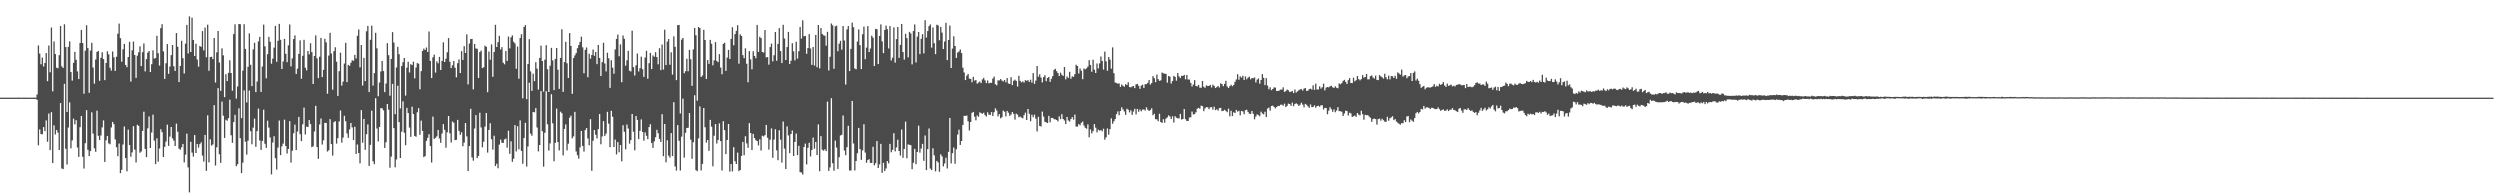 <?xml version="1.0" encoding="UTF-8"?>
<svg xmlns="http://www.w3.org/2000/svg" width="1920" height="150">
  <path d="M0 74.986h1v1.000H0zM1 74.986h1v1.000H1zM2 74.988h1v1.000H2zM3 74.987h1v1.000H3zM4 74.984h1v1.000H4zM5 74.986h1v1.000H5zM6 74.985h1v1.000H6zM7 74.987h1v1.000H7zM8 74.988h1v1.000H8zM9 74.986h1v1.000H9zM10 74.985h1v1.000H10zM11 74.986h1v1.000H11zM12 74.985h1v1.000H12zM13 74.983h1v1.000H13zM14 74.982h1v1.000H14zM15 74.984h1v1.000H15zM16 74.984h1v1.000H16zM17 74.987h1v1.000H17zM18 74.981h1v1.000H18zM19 74.989h1v1.000H19zM20 74.981h1v1.000H20zM21 74.986h1v1.000H21zM22 74.986h1v1.000H22zM23 74.985h1v1.000H23zM24 74.987h1v1.000H24zM25 74.985h1v1.000H25zM26 74.983h1v1.000H26zM27 74.984h1v1.000H27zM28 72.526h1v4.120H28zM29 34.910h1v76.684H29zM30 41.152h1v58.223H30zM31 49.363h1v53.619H31zM32 44.216h1v58.920H32zM33 51.068h1v46.544H33zM34 48.388h1v52.381H34zM35 40.772h1v51.702H35zM36 62.369h1v46.466H36zM37 34.954h1v52.242H37zM38 55.520h1v59.756H38zM39 21.133h1v65.041H39zM40 70.163h1v55.049H40zM41 31.866h1v64.372H41zM42 41.548h1v61.707H42zM43 51.975h1v47.848H43zM44 52.420h1v49.434H44zM45 42.383h1v72.822H45zM46 19.955h1v59.218H46zM47 50.953h1v78.435H47zM48 52.164h1v77.755H48zM49 18.629h1v45.761H49zM50 36.167h1v78.048H50zM51 86.045h1v40.340H51zM52 36.018h1v61.929H52zM53 31.783h1v46.864H53zM54 55.322h1v58.609H54zM55 61.904h1v45.915H55zM56 48.298h1v42.846H56zM57 39.810h1v55.682H57zM58 45.948h1v46.366H58zM59 54.816h1v58.513H59zM60 60.698h1v59.770H60zM61 33.036h1v64.661H61zM62 22.971h1v66.179H62zM63 33.095h1v87.285H63zM64 71.974h1v57.469H64zM65 38.929h1v71.054H65zM66 19.425h1v65.172H66zM67 36.898h1v78.138H67zM68 71.257h1v48.630H68zM69 38.795h1v77.288H69zM70 32.846h1v53.436H70zM71 51.884h1v50.712H71zM72 64.252h1v49.607H72zM73 45.713h1v70.854H73zM74 39.860h1v45.149H74zM75 39.122h1v65.153H75zM76 62.075h1v45.491H76zM77 44.396h1v59.636H77zM78 40.162h1v57.686H78zM79 45.359h1v47.100H79zM80 61.546h1v62.826H80zM81 48.401h1v59.313H81zM82 39.446h1v64.953H82zM83 41.772h1v68.329H83zM84 52.074h1v58.739H84zM85 54.237h1v43.642H85zM86 39.500h1v54.145H86zM87 44.034h1v51.333H87zM88 54.477h1v52.587H88zM89 43.577h1v69.543H89zM90 25.884h1v94.100H90zM91 18.104h1v92.153H91zM92 29.327h1v103.641H92zM93 47.420h1v82.966H93zM94 37.835h1v73.146H94zM95 33.669h1v63.528H95zM96 49.857h1v71.515H96zM97 51.605h1v79.987H97zM98 43.778h1v55.755H98zM99 32.105h1v79.246H99zM100 62.685h1v57.662H100zM101 38.654h1v78.365H101zM102 31.916h1v64.956H102zM103 42.236h1v72.649H103zM104 59.786h1v64.990H104zM105 42.753h1v53.099H105zM106 40.206h1v56.454H106zM107 35.588h1v81.698H107zM108 50.791h1v65.512H108zM109 40.092h1v60.473H109zM110 33.385h1v52.439H110zM111 54.813h1v59.591H111zM112 45.377h1v75.324H112zM113 40.376h1v58.173H113zM114 39.153h1v50.242H114zM115 55.296h1v58.444H115zM116 49.285h1v52.522H116zM117 38.655h1v49.414H117zM118 44.990h1v62.971H118zM119 44.614h1v81.452H119zM120 27.458h1v78.782H120zM121 40.882h1v83.276H121zM122 50.403h1v63.638H122zM123 21.587h1v77.684H123zM124 18.607h1v82.885H124zM125 39.435h1v81.203H125zM126 60.604h1v52.188H126zM127 48.603h1v60.138H127zM128 33.844h1v61.876H128zM129 56.685h1v55.347H129zM130 51.124h1v53.779H130zM131 42.340h1v55.187H131zM132 34.554h1v71.683H132zM133 50.901h1v57.061H133zM134 54.512h1v57.629H134zM135 25.399h1v69.505H135zM136 35.876h1v65.314H136zM137 63.013h1v51.166H137zM138 50.685h1v64.307H138zM139 31.329h1v81.790H139zM140 44.672h1v65.857H140zM141 56.440h1v68.292H141zM142 33.484h1v85.304H142zM143 19.107h1v83.557H143zM144 41.075h1v87.512H144zM145 12.581h1v135.176H145zM146 39.925h1v68.962H146zM147 13.575h1v103.631H147zM148 30.679h1v89.576H148zM149 42.981h1v60.741H149zM150 33.596h1v83.907H150zM151 45.722h1v64.828H151zM152 51.186h1v62.157H152zM153 35.308h1v75.420H153zM154 36.017h1v73.302H154zM155 23.860h1v95.618H155zM156 38.683h1v85.451H156zM157 21.216h1v82.396H157zM158 43.971h1v87.258H158zM159 18.933h1v69.659H159zM160 54.360h1v70.355H160zM161 43.753h1v63.270H161zM162 43.579h1v68.219H162zM163 45.437h1v65.522H163zM164 29.206h1v51.544H164zM165 63.364h1v63.745H165zM166 40.194h1v72.973H166zM167 23.825h1v43.861H167zM168 48.007h1v70.495H168zM169 69.772h1v55.290H169zM170 37.128h1v40.918H170zM171 42.510h1v46.349H171zM172 74.620h1v31.325H172zM173 57.004h1v34.930H173zM174 62.275h1v30.452H174zM175 55.946h1v34.852H175zM176 46.262h1v30.263H176zM177 56.069h1v47.826H177zM178 69.678h1v39.987H178zM179 26.212h1v67.573H179zM180 18.671h1v69.507H180zM181 75.734h1v51.919H181zM182 66.413h1v59.728H182zM183 18.435h1v64.745H183zM184 18.588h1v87.555H184zM185 90.741h1v42.233H185zM186 54.210h1v70.719H186zM187 18.609h1v50.797H187zM188 37.570h1v71.252H188zM189 78.698h1v40.031H189zM190 51.379h1v56.640H190zM191 25.674h1v43.883H191zM192 49.744h1v51.015H192zM193 66.126h1v44.709H193zM194 37.945h1v60.031H194zM195 32.881h1v58.224H195zM196 70.723h1v42.036H196zM197 62.617h1v38.118H197zM198 31.811h1v51.583H198zM199 28.294h1v79.562H199zM200 70.582h1v44.560H200zM201 51.071h1v57.164H201zM202 18.877h1v65.355H202zM203 35.586h1v74.823H203zM204 60.153h1v53.409H204zM205 41.639h1v51.014H205zM206 28.319h1v69.687H206zM207 32.079h1v73.565H207zM208 48.884h1v85.057H208zM209 45.058h1v64.395H209zM210 36.614h1v67.984H210zM211 19.846h1v101.652H211zM212 47.438h1v82.833H212zM213 31.311h1v81.997H213zM214 18.343h1v74.212H214zM215 30.549h1v88.610H215zM216 52.997h1v59.367H216zM217 47.224h1v63.078H217zM218 29.870h1v62.022H218zM219 41.305h1v70.816H219zM220 47.756h1v70.169H220zM221 34.794h1v79.608H221zM222 18.801h1v74.227H222zM223 50.993h1v73.899H223zM224 44.842h1v70.933H224zM225 29.997h1v72.333H225zM226 27.177h1v68.526H226zM227 56.781h1v58.495H227zM228 52.747h1v48.292H228zM229 41.368h1v48.455H229zM230 30.972h1v72.074H230zM231 60.461h1v47.910H231zM232 42.871h1v52.600H232zM233 30.577h1v52.036H233zM234 52.045h1v51.282H234zM235 54.044h1v43.170H235zM236 39.157h1v58.431H236zM237 41.717h1v50.503H237zM238 33.223h1v62.062H238zM239 40.037h1v72.976H239zM240 64.521h1v47.896H240zM241 43.032h1v57.945H241zM242 27.172h1v54.090H242zM243 44.833h1v68.104H243zM244 59.989h1v61.974H244zM245 43.555h1v52.028H245zM246 29.111h1v61.942H246zM247 59.212h1v51.794H247zM248 53.618h1v54.095H248zM249 29.788h1v64.564H249zM250 32.529h1v61.891H250zM251 71.980h1v44.411H251zM252 42.698h1v72.717H252zM253 25.203h1v66.313H253zM254 41.108h1v69.527H254zM255 68.889h1v50.608H255zM256 39.321h1v54.483H256zM257 36.294h1v56.784H257zM258 47.350h1v62.913H258zM259 73.666h1v32.443H259zM260 54.658h1v38.653H260zM261 40.424h1v44.483H261zM262 65.721h1v43.775H262zM263 62.690h1v43.010H263zM264 48.799h1v40.116H264zM265 32.882h1v60.264H265zM266 63.088h1v39.370H266zM267 49.806h1v56.026H267zM268 50.572h1v48.831H268zM269 48.189h1v46.264H269zM270 46.309h1v51.515H270zM271 46.675h1v60.875H271zM272 42.155h1v55.215H272zM273 44.974h1v73.238H273zM274 27.510h1v83.439H274zM275 22.624h1v94.934H275zM276 51.714h1v73.706H276zM277 34.562h1v49.974H277zM278 65.705h1v43.905H278zM279 44.395h1v46.930H279zM280 62.258h1v52.804H280zM281 24.064h1v78.992H281zM282 19.934h1v75.603H282zM283 70.725h1v56.699H283zM284 30.565h1v80.699H284zM285 19.718h1v65.256H285zM286 65.740h1v58.161H286zM287 56.146h1v69.960H287zM288 25.167h1v50.274H288zM289 37.138h1v61.601H289zM290 73.940h1v34.728H290zM291 63.364h1v34.133H291zM292 54.860h1v28.192H292zM293 46.838h1v36.364H293zM294 54.597h1v30.130H294zM295 70.741h1v42.855H295zM296 64.153h1v45.084H296zM297 33.138h1v46.750H297zM298 42.387h1v41.861H298zM299 73.529h1v55.286H299zM300 45.263h1v75.013H300zM301 24.659h1v39.763H301zM302 32.731h1v65.656H302zM303 87.696h1v40.809H303zM304 51.841h1v70.606H304zM305 35.993h1v29.849H305zM306 41.620h1v52.157H306zM307 83.300h1v38.019H307zM308 50.778h1v50.402H308zM309 47.768h1v30.068H309zM310 44.532h1v57.429H310zM311 73.411h1v38.131H311zM312 51.946h1v30.888H312zM313 47.466h1v39.389H313zM314 55.677h1v42.324H314zM315 49.308h1v55.830H315zM316 49.970h1v32.023H316zM317 47.361h1v40.216H317zM318 60.182h1v44.233H318zM319 51.857h1v53.168H319zM320 48.476h1v37.809H320zM321 48.882h1v34.200H321zM322 68.589h1v34.934H322zM323 54.631h1v37.987H323zM324 39.120h1v61.460H324zM325 37.348h1v83.316H325zM326 38.415h1v81.508H326zM327 36.494h1v71.679H327zM328 39.887h1v65.954H328zM329 24.169h1v78.904H329zM330 46.811h1v65.348H330zM331 59.935h1v64.867H331zM332 44.024h1v45.502H332zM333 41.950h1v64.710H333zM334 55.737h1v50.155H334zM335 47.085h1v57.622H335zM336 48.661h1v51.128H336zM337 43.689h1v62.635H337zM338 53.770h1v55.971H338zM339 46.773h1v55.798H339zM340 32.493h1v62.866H340zM341 47.624h1v52.072H341zM342 45.128h1v68.350H342zM343 40.124h1v61.471H343zM344 29.211h1v59.886H344zM345 47.404h1v55.016H345zM346 52.294h1v57.095H346zM347 50.118h1v43.142H347zM348 46.814h1v47.449H348zM349 52.041h1v55.597H349zM350 59.398h1v47.969H350zM351 48.541h1v43.505H351zM352 45.597h1v54.912H352zM353 56.040h1v47.539H353zM354 39.292h1v62.363H354zM355 46.033h1v66.314H355zM356 35.447h1v74.060H356zM357 40.677h1v53.840H357zM358 26.383h1v78.373H358zM359 64.802h1v66.541H359zM360 33.510h1v78.676H360zM361 30.018h1v53.551H361zM362 29.854h1v91.012H362zM363 68.649h1v54.755H363zM364 33.792h1v64.938H364zM365 37.220h1v51.160H365zM366 37.471h1v83.969H366zM367 59.880h1v59.900H367zM368 39.979h1v46.625H368zM369 38.789h1v59.109H369zM370 52.290h1v60.852H370zM371 51.674h1v57.164H371zM372 35.123h1v62.087H372zM373 35.961h1v50.842H373zM374 70.832h1v46.365H374zM375 39.586h1v60.200H375zM376 45.850h1v48.836H376zM377 34.116h1v72.806H377zM378 58.962h1v56.005H378zM379 39.860h1v64.367H379zM380 19.064h1v108.454H380zM381 36.162h1v89.604H381zM382 32.388h1v96.850H382zM383 27.496h1v83.631H383zM384 37.975h1v69.252H384zM385 36.197h1v73.419H385zM386 48.201h1v61.582H386zM387 49.421h1v57.648H387zM388 39.180h1v67.274H388zM389 46.822h1v66.585H389zM390 28.044h1v72.346H390zM391 37.107h1v80.999H391zM392 28.680h1v79.853H392zM393 27.200h1v97.051H393zM394 32.082h1v89.814H394zM395 33.406h1v62.659H395zM396 52.810h1v63.508H396zM397 35.729h1v61.214H397zM398 60.465h1v54.234H398zM399 29.142h1v63.335H399zM400 26.269h1v89.643H400zM401 75.509h1v50.304H401zM402 20.680h1v85.259H402zM403 19.228h1v75.093H403zM404 76.175h1v51.708H404zM405 49.157h1v63.342H405zM406 30.113h1v33.451H406zM407 54.815h1v47.795H407zM408 69.774h1v34.463H408zM409 56.571h1v29.380H409zM410 62.306h1v23.957H410zM411 47.749h1v35.308H411zM412 52.742h1v45.146H412zM413 68.792h1v47.460H413zM414 44.502h1v66.872H414zM415 35.093h1v34.888H415zM416 46.845h1v53.917H416zM417 70.404h1v57.575H417zM418 45.807h1v56.202H418zM419 34.738h1v35.353H419zM420 53.205h1v42.252H420zM421 70.663h1v45.019H421zM422 50.486h1v59.640H422zM423 36.773h1v35.587H423zM424 46.399h1v48.316H424zM425 69.220h1v54.634H425zM426 45.195h1v64.456H426zM427 36.853h1v46.530H427zM428 53.550h1v55.541H428zM429 68.239h1v47.266H429zM430 44.494h1v41.281H430zM431 22.476h1v64.442H431zM432 70.565h1v48.785H432zM433 47.690h1v51.325H433zM434 32.086h1v63.471H434zM435 48.567h1v66.961H435zM436 59.900h1v50.418H436zM437 25.407h1v65.032H437zM438 35.257h1v53.571H438zM439 72.081h1v34.155H439zM440 44.658h1v60.098H440zM441 42.532h1v43.379H441zM442 40.793h1v75.548H442zM443 37.009h1v82.178H443zM444 34.596h1v87.269H444zM445 32.149h1v81.048H445zM446 28.142h1v72.441H446zM447 36.366h1v75.687H447zM448 56.271h1v60.147H448zM449 38.308h1v61.566H449zM450 36.445h1v61.917H450zM451 59.283h1v47.070H451zM452 41.287h1v70.288H452zM453 45.066h1v46.475H453zM454 42.167h1v89.033H454zM455 38.027h1v70.052H455zM456 42.864h1v56.988H456zM457 39.878h1v63.612H457zM458 49.279h1v57.038H458zM459 34.493h1v64.741H459zM460 44.490h1v43.104H460zM461 58.354h1v52.418H461zM462 47.731h1v57.060H462zM463 32.833h1v60.147H463zM464 48.753h1v55.753H464zM465 54.822h1v47.789H465zM466 40.499h1v45.388H466zM467 44.728h1v50.269H467zM468 67.499h1v45.561H468zM469 46.299h1v38.785H469zM470 51.935h1v37.725H470zM471 56.653h1v56.230H471zM472 37.925h1v69.269H472zM473 29.926h1v88.672H473zM474 26.556h1v82.571H474zM475 43.234h1v73.687H475zM476 34.117h1v77.263H476zM477 63.116h1v60.802H477zM478 27.244h1v68.927H478zM479 29.862h1v71.360H479zM480 50.497h1v64.199H480zM481 46.359h1v49.266H481zM482 39.059h1v59.654H482zM483 54.263h1v56.051H483zM484 54.886h1v52.713H484zM485 23.549h1v64.013H485zM486 51.574h1v49.580H486zM487 58.006h1v57.428H487zM488 50.190h1v38.905H488zM489 41.103h1v51.018H489zM490 54.902h1v51.966H490zM491 52.366h1v48.115H491zM492 43.533h1v48.180H492zM493 53.154h1v48.189H493zM494 59.054h1v48.963H494zM495 44.177h1v57.526H495zM496 39.026h1v65.283H496zM497 60.453h1v46.382H497zM498 48.558h1v49.011H498zM499 40.605h1v54.756H499zM500 53.033h1v56.774H500zM501 42.563h1v70.979H501zM502 43.579h1v64.997H502zM503 40.079h1v65.319H503zM504 43.875h1v55.805H504zM505 49.392h1v52.966H505zM506 37.014h1v69.611H506zM507 53.856h1v55.154H507zM508 34.202h1v53.526H508zM509 53.395h1v66.562H509zM510 22.784h1v72.472H510zM511 49.962h1v74.715H511zM512 31.956h1v75.753H512zM513 29.972h1v89.598H513zM514 49.733h1v71.283H514zM515 40.159h1v62.108H515zM516 57.297h1v62.569H516zM517 27.904h1v50.564H517zM518 35.922h1v91.924H518zM519 61.551h1v69.447H519zM520 19.277h1v76.798H520zM521 19.140h1v89.003H521zM522 87.149h1v43.818H522zM523 30.489h1v74.448H523zM524 29.132h1v46.641H524zM525 56.279h1v64.784H525zM526 54.696h1v47.279H526zM527 45.184h1v53.098H527zM528 54.728h1v43.350H528zM529 38.310h1v48.543H529zM530 45.492h1v61.767H530zM531 65.894h1v56.085H531zM532 37.943h1v71.284H532zM533 21.525h1v51.617H533zM534 27.060h1v103.600H534zM535 77.299h1v54.204H535zM536 20.714h1v85.568H536zM537 21.561h1v60.136H537zM538 59.154h1v71.748H538zM539 57.937h1v67.919H539zM540 22.876h1v60.080H540zM541 30.735h1v67.015H541zM542 60.676h1v48.820H542zM543 46.122h1v61.382H543zM544 49.074h1v66.746H544zM545 30.633h1v61.434H545zM546 33.589h1v63.711H546zM547 50.175h1v77.547H547zM548 46.328h1v57.931H548zM549 32.357h1v62.944H549zM550 46.738h1v63.520H550zM551 47.776h1v59.778H551zM552 41.583h1v53.168H552zM553 51.881h1v56.485H553zM554 57.022h1v73.963H554zM555 33.689h1v59.391H555zM556 32.797h1v67.129H556zM557 54.426h1v63.933H557zM558 44.227h1v63.297H558zM559 38.299h1v56.937H559zM560 45.272h1v86.492H560zM561 29.898h1v96.038H561zM562 20.934h1v110.678H562zM563 34.788h1v78.259H563zM564 26.235h1v97.543H564zM565 23.711h1v102.220H565zM566 19.336h1v97.839H566zM567 48.896h1v82.543H567zM568 26.383h1v104.178H568zM569 27.584h1v92.172H569zM570 42.326h1v66.671H570zM571 44.630h1v74.544H571zM572 37.101h1v67.485H572zM573 48.949h1v61.174H573zM574 63.159h1v50.372H574zM575 39.237h1v55.343H575zM576 45.600h1v56.560H576zM577 53.197h1v62.009H577zM578 39.382h1v63.417H578zM579 43.010h1v62.967H579zM580 44.742h1v62.908H580zM581 19.147h1v89.179H581zM582 39.863h1v71.849H582zM583 28.262h1v78.768H583zM584 29.309h1v86.312H584zM585 39.935h1v64.296H585zM586 40.419h1v64.394H586zM587 23.087h1v80.702H587zM588 44.093h1v51.860H588zM589 43.846h1v61.910H589zM590 49.644h1v65.272H590zM591 36.167h1v71.118H591zM592 33.507h1v65.088H592zM593 47.172h1v74.021H593zM594 42.442h1v64.766H594zM595 24.579h1v74.688H595zM596 46.668h1v68.792H596zM597 33.708h1v89.318H597zM598 21.604h1v78.430H598zM599 39.244h1v68.007H599zM600 48.452h1v76.424H600zM601 19.065h1v74.261H601zM602 29.606h1v84.534H602zM603 46.094h1v83.761H603zM604 36.139h1v60.942H604zM605 24.462h1v79.579H605zM606 49.161h1v68.494H606zM607 46.652h1v56.241H607zM608 33.169h1v67.055H608zM609 39.436h1v80.365H609zM610 46.403h1v62.590H610zM611 32.044h1v70.505H611zM612 44.994h1v74.179H612zM613 39.307h1v72.691H613zM614 20.730h1v111.468H614zM615 29.633h1v102.886H615zM616 15.607h1v118.444H616zM617 27.859h1v85.050H617zM618 27.590h1v82.677H618zM619 41.306h1v84.953H619zM620 36.847h1v76.663H620zM621 26.228h1v83.454H621zM622 37.229h1v82.950H622zM623 49.801h1v65.462H623zM624 36.113h1v69.499H624zM625 50.325h1v63.845H625zM626 26.775h1v82.282H626zM627 51.644h1v67.433H627zM628 19.215h1v76.344H628zM629 52.485h1v79.050H629zM630 21.529h1v82.999H630zM631 26.064h1v88.921H631zM632 27.136h1v88.639H632zM633 27.468h1v87.160H633zM634 35.062h1v80.955H634zM635 24.424h1v53.617H635zM636 54.134h1v77.139H636zM637 43.568h1v84.993H637zM638 18.090h1v57.339H638zM639 19.472h1v105.864H639zM640 52.794h1v78.264H640zM641 20.203h1v87.798H641zM642 19.657h1v93.688H642zM643 39.390h1v90.337H643zM644 33.561h1v87.147H644zM645 31.330h1v72.728H645zM646 38.164h1v65.357H646zM647 19.971h1v68.732H647zM648 31.067h1v84.538H648zM649 64.907h1v54.310H649zM650 22.611h1v90.431H650zM651 20.033h1v76.602H651zM652 54.582h1v76.351H652zM653 37.511h1v93.480H653zM654 17.354h1v60.143H654zM655 20.942h1v89.245H655zM656 52.605h1v78.332H656zM657 53.185h1v70.476H657zM658 31.920h1v85.725H658zM659 22.580h1v75.653H659zM660 34.639h1v79.858H660zM661 53.061h1v69.713H661zM662 26.308h1v89.211H662zM663 20.407h1v75.029H663zM664 45.466h1v71.720H664zM665 36.552h1v88.494H665zM666 20.012h1v102.926H666zM667 39.921h1v82.332H667zM668 37.261h1v87.806H668zM669 27.407h1v97.751H669zM670 28.861h1v83.870H670zM671 50.664h1v76.307H671zM672 22.169h1v103.207H672zM673 22.461h1v85.903H673zM674 49.227h1v79.789H674zM675 27.615h1v98.644H675zM676 18.727h1v91.771H676zM677 31.779h1v100.942H677zM678 40.808h1v84.237H678zM679 22.998h1v108.394H679zM680 19.638h1v109.762H680zM681 22.499h1v101.204H681zM682 37.218h1v88.281H682zM683 20.017h1v90.473H683zM684 46.435h1v70.507H684zM685 44.298h1v70.779H685zM686 21.048h1v81.271H686zM687 48.147h1v68.109H687zM688 30.059h1v83.214H688zM689 20.736h1v86.565H689zM690 44.430h1v71.533H690zM691 34.453h1v84.989H691zM692 18.380h1v81.120H692zM693 39.977h1v81.234H693zM694 45.788h1v68.604H694zM695 25.934h1v67.473H695zM696 29.269h1v92.264H696zM697 44.028h1v66.850H697zM698 24.498h1v86.731H698zM699 25.702h1v85.797H699zM700 49.474h1v80.478H700zM701 23.850h1v101.165H701zM702 18.739h1v95.574H702zM703 47.952h1v78.136H703zM704 28.131h1v88.580H704zM705 24.591h1v71.901H705zM706 41.595h1v75.647H706zM707 29.817h1v84.242H707zM708 26.242h1v84.231H708zM709 41.026h1v82.477H709zM710 15.513h1v88.529H710zM711 28.877h1v101.796H711zM712 23.866h1v90.670H712zM713 20.073h1v78.571H713zM714 18.738h1v110.770H714zM715 36.550h1v94.057H715zM716 21.130h1v92.764H716zM717 33.173h1v86.146H717zM718 41.551h1v90.009H718zM719 19.011h1v104.515H719zM720 19.510h1v105.235H720zM721 30.931h1v100.987H721zM722 20.681h1v97.828H722zM723 25.024h1v95.077H723zM724 37.641h1v90.151H724zM725 31.890h1v93.639H725zM726 17.502h1v103.618H726zM727 46.207h1v83.158H727zM728 30.713h1v85.902H728zM729 19.621h1v70.966H729zM730 52.218h1v73.261H730zM731 37.344h1v80.281H731zM732 27.874h1v85.440H732zM733 35.343h1v90.398H733zM734 44.485h1v70.131H734zM735 40.322h1v63.010H735zM736 39.558h1v60.002H736zM737 37.967h1v73.332H737zM738 40.763h1v67.509H738zM739 51.992h1v43.932H739zM740 55.652h1v33.337H740zM741 61.481h1v27.512H741zM742 58.120h1v30.619H742zM743 56.780h1v36.384H743zM744 60.364h1v39.844H744zM745 60.547h1v33.129H745zM746 63.171h1v23.514H746zM747 58.973h1v27.015H747zM748 61.881h1v27.745H748zM749 61.498h1v30.910H749zM750 64.258h1v24.437H750zM751 63.398h1v26.280H751zM752 62.555h1v23.718H752zM753 63.863h1v23.020H753zM754 60.978h1v26.428H754zM755 59.741h1v26.795H755zM756 61.693h1v26.740H756zM757 63.861h1v25.628H757zM758 61.814h1v24.453H758zM759 63.974h1v24.084H759zM760 63.573h1v24.645H760zM761 63.621h1v22.520H761zM762 60.362h1v28.747H762zM763 58.796h1v27.393H763zM764 64.732h1v18.465H764zM765 65.544h1v19.269H765zM766 61.730h1v27.738H766zM767 61.742h1v25.923H767zM768 60.714h1v30.186H768zM769 61.823h1v28.172H769zM770 62.568h1v22.364H770zM771 61.445h1v24.366H771zM772 63.157h1v26.233H772zM773 59.947h1v25.233H773zM774 64.095h1v22.448H774zM775 64.510h1v24.484H775zM776 59.305h1v28.599H776zM777 65.403h1v20.621H777zM778 62.075h1v25.380H778zM779 61.202h1v30.650H779zM780 62.113h1v25.190H780zM781 66.431h1v21.658H781zM782 58.164h1v31.953H782zM783 62.088h1v27.424H783zM784 63.304h1v27.026H784zM785 62.491h1v28.386H785zM786 63.366h1v25.113H786zM787 61.551h1v24.964H787zM788 62.114h1v30.026H788zM789 61.503h1v22.193H789zM790 62.936h1v24.487H790zM791 61.207h1v31.902H791zM792 63.414h1v24.696H792zM793 56.099h1v33.885H793zM794 64.406h1v23.679H794zM795 61.912h1v29.167H795zM796 50.688h1v50.267H796zM797 58.931h1v30.753H797zM798 57.100h1v39.613H798zM799 59.527h1v37.597H799zM800 63.298h1v22.400H800zM801 59.227h1v30.332H801zM802 57.777h1v35.775H802zM803 62.347h1v31.580H803zM804 59.910h1v34.588H804zM805 59.096h1v29.885H805zM806 62.850h1v31.124H806zM807 60.536h1v30.052H807zM808 58.396h1v32.186H808zM809 53.679h1v37.880H809zM810 52.829h1v38.808H810zM811 54.678h1v37.471H811zM812 56.091h1v37.165H812zM813 58.412h1v30.927H813zM814 55.815h1v35.714H814zM815 57.409h1v30.240H815zM816 58.320h1v33.078H816zM817 51.442h1v41.074H817zM818 60.942h1v34.318H818zM819 58.742h1v31.084H819zM820 59.867h1v32.663H820zM821 55.153h1v38.257H821zM822 60.455h1v30.971H822zM823 58.620h1v31.350H823zM824 59.032h1v32.851H824zM825 56.936h1v31.062H825zM826 49.714h1v47.512H826zM827 50.710h1v46.545H827zM828 56.464h1v38.819H828zM829 52.645h1v43.572H829zM830 54.340h1v39.971H830zM831 60.807h1v32.548H831zM832 52.648h1v43.755H832zM833 53.243h1v44.932H833zM834 52.504h1v46.321H834zM835 51.078h1v44.431H835zM836 46.176h1v59.285H836zM837 49.889h1v49.484H837zM838 55.085h1v47.364H838zM839 45.815h1v54.886H839zM840 53.520h1v41.782H840zM841 56.061h1v41.979H841zM842 48.752h1v52.937H842zM843 52.575h1v47.008H843zM844 48.701h1v51.635H844zM845 43.396h1v56.497H845zM846 46.849h1v54.021H846zM847 53.421h1v45.446H847zM848 39.614h1v67.640H848zM849 47.156h1v58.338H849zM850 54.343h1v44.283H850zM851 43.770h1v59.665H851zM852 45.841h1v53.355H852zM853 52.725h1v38.130H853zM854 36.426h1v58.668H854zM855 56.195h1v36.971H855zM856 63.322h1v28.106H856zM857 63.815h1v23.819H857zM858 64.241h1v21.306H858zM859 64.056h1v24.437H859zM860 66.740h1v18.533H860zM861 64.891h1v17.546H861zM862 65.894h1v18.192H862zM863 66.619h1v19.006H863zM864 64.626h1v23.588H864zM865 65.258h1v18.259H865zM866 63.172h1v21.107H866zM867 66.809h1v19.519H867zM868 67.134h1v17.546H868zM869 66.397h1v21.818H869zM870 66.039h1v19.592H870zM871 67.696h1v15.883H871zM872 64.827h1v23.007H872zM873 64.390h1v19.285H873zM874 65.877h1v19.958H874zM875 68.210h1v15.924H875zM876 65.757h1v19.742H876zM877 65.012h1v19.208H877zM878 67.541h1v16.490H878zM879 64.656h1v20.222H879zM880 64.613h1v17.806H880zM881 63.640h1v20.597H881zM882 61.483h1v23.781H882zM883 64.962h1v19.483H883zM884 63.802h1v19.412H884zM885 58.463h1v30.018H885zM886 60.067h1v27.277H886zM887 63.129h1v28.409H887zM888 57.287h1v34.377H888zM889 60.786h1v32.284H889zM890 62.116h1v25.237H890zM891 61.706h1v32.046H891zM892 55.721h1v38.700H892zM893 56.245h1v35.363H893zM894 56.642h1v37.600H894zM895 56.728h1v34.361H895zM896 63.455h1v26.688H896zM897 58.337h1v30.240H897zM898 58.905h1v30.567H898zM899 64.144h1v27.324H899zM900 62.136h1v27.154H900zM901 58.298h1v35.810H901zM902 59.110h1v30.120H902zM903 61.963h1v28.446H903zM904 56.123h1v34.703H904zM905 58.630h1v32.360H905zM906 59.970h1v27.457H906zM907 58.179h1v33.624H907zM908 58.348h1v33.047H908zM909 57.495h1v26.250H909zM910 60.941h1v30.599H910zM911 57.557h1v35.338H911zM912 61.074h1v31.868H912zM913 61.068h1v29.183H913zM914 63.650h1v26.404H914zM915 66.476h1v19.172H915zM916 64.851h1v23.050H916zM917 61.556h1v26.109H917zM918 66.055h1v20.183H918zM919 66.373h1v17.104H919zM920 65.260h1v17.580H920zM921 67.323h1v16.231H921zM922 67.400h1v13.769H922zM923 62.179h1v19.351H923zM924 66.631h1v18.788H924zM925 67.416h1v15.844H925zM926 65.542h1v16.747H926zM927 66.113h1v16.245H927zM928 65.963h1v17.899H928zM929 65.169h1v17.259H929zM930 67.186h1v15.072H930zM931 64.988h1v19.250H931zM932 65.975h1v16.019H932zM933 67.620h1v16.946H933zM934 66.894h1v17.001H934zM935 65.931h1v19.042H935zM936 67.199h1v15.849H936zM937 63.989h1v18.835H937zM938 64.674h1v20.688H938zM939 66.184h1v18.889H939zM940 64.486h1v19.832H940zM941 62.050h1v23.160H941zM942 66.367h1v19.808H942zM943 67.569h1v15.824H943zM944 66.218h1v23.082H944zM945 65.084h1v20.018H945zM946 66.237h1v22.879H946zM947 65.224h1v21.022H947zM948 62.839h1v24.042H948zM949 61.011h1v23.436H949zM950 57.009h1v28.690H950zM951 61.241h1v23.851H951zM952 58.645h1v29.990H952zM953 59.603h1v25.597H953zM954 58.200h1v27.411H954zM955 61.427h1v26.315H955zM956 58.699h1v25.982H956zM957 60.864h1v23.388H957zM958 59.621h1v26.326H958zM959 58.860h1v28.497H959zM960 60.910h1v26.616H960zM961 59.902h1v25.367H961zM962 60.097h1v27.318H962zM963 59.464h1v32.191H963zM964 63.328h1v26.147H964zM965 61.145h1v26.690H965zM966 60.227h1v28.169H966zM967 64.319h1v24.952H967zM968 61.464h1v24.292H968zM969 56.934h1v30.254H969zM970 59.764h1v28.074H970zM971 65.364h1v20.430H971zM972 60.017h1v29.892H972zM973 65.750h1v17.646H973zM974 68.591h1v14.050H974zM975 67.024h1v17.959H975zM976 69.273h1v12.164H976zM977 68.328h1v12.848H977zM978 67.143h1v14.982H978zM979 67.266h1v15.919H979zM980 69.899h1v12.306H980zM981 69.816h1v11.479H981zM982 69.461h1v11.963H982zM983 68.818h1v11.629H983zM984 68.790h1v11.608H984zM985 67.065h1v14.152H985zM986 70.542h1v9.058H986zM987 69.980h1v12.248H987zM988 68.740h1v12.502H988zM989 69.394h1v10.190H989zM990 70.699h1v9.197H990zM991 70.416h1v10.875H991zM992 69.881h1v8.915H992zM993 71.475h1v10.146H993zM994 68.698h1v11.190H994zM995 71.051h1v8.276H995zM996 70.156h1v9.903H996zM997 69.311h1v12.117H997zM998 68.616h1v11.816H998zM999 68.434h1v10.432H999zM1000 69.593h1v10.762H1000zM1001 68.025h1v14.387H1001zM1002 67.641h1v12.110H1002zM1003 69.796h1v10.685H1003zM1004 69.640h1v12.076H1004zM1005 68.423h1v14.377H1005zM1006 68.118h1v12.131H1006zM1007 68.826h1v13.445H1007zM1008 65.540h1v16.562H1008zM1009 68.997h1v11.899H1009zM1010 64.247h1v18.478H1010zM1011 68.795h1v12.714H1011zM1012 68.645h1v12.553H1012zM1013 66.287h1v15.748H1013zM1014 68.055h1v12.781H1014zM1015 66.977h1v13.911H1015zM1016 64.282h1v19.861H1016zM1017 69.412h1v13.409H1017zM1018 67.277h1v15.725H1018zM1019 66.798h1v20.942H1019zM1020 67.046h1v17.967H1020zM1021 66.249h1v16.070H1021zM1022 65.895h1v18.008H1022zM1023 67.014h1v18.824H1023zM1024 67.544h1v16.480H1024zM1025 66.325h1v19.906H1025zM1026 67.363h1v17.509H1026zM1027 67.796h1v14.531H1027zM1028 64.106h1v21.242H1028zM1029 64.700h1v20.756H1029zM1030 63.793h1v22.010H1030zM1031 62.096h1v26.994H1031zM1032 61.306h1v25.893H1032zM1033 62.885h1v22.100H1033zM1034 64.537h1v20.743H1034zM1035 61.557h1v27.111H1035zM1036 59.972h1v26.592H1036zM1037 63.676h1v23.431H1037zM1038 63.835h1v25.969H1038zM1039 59.692h1v29.618H1039zM1040 62.442h1v26.271H1040zM1041 61.597h1v28.109H1041zM1042 58.363h1v28.422H1042zM1043 60.735h1v27.318H1043zM1044 61.718h1v26.905H1044zM1045 60.762h1v24.287H1045zM1046 57.659h1v30.097H1046zM1047 59.654h1v32.279H1047zM1048 59.126h1v29.053H1048zM1049 56.804h1v31.695H1049zM1050 60.913h1v27.489H1050zM1051 60.903h1v28.605H1051zM1052 58.468h1v31.936H1052zM1053 57.890h1v35.656H1053zM1054 59.539h1v31.882H1054zM1055 60.319h1v30.749H1055zM1056 58.044h1v33.465H1056zM1057 61.313h1v34.386H1057zM1058 61.547h1v29.927H1058zM1059 57.662h1v33.409H1059zM1060 58.650h1v34.016H1060zM1061 59.325h1v31.871H1061zM1062 60.380h1v31.914H1062zM1063 56.608h1v36.767H1063zM1064 59.372h1v34.244H1064zM1065 60.912h1v28.792H1065zM1066 58.065h1v34.652H1066zM1067 60.931h1v29.905H1067zM1068 58.397h1v31.788H1068zM1069 58.557h1v30.728H1069zM1070 59.836h1v32.431H1070zM1071 58.161h1v33.265H1071zM1072 60.568h1v32.783H1072zM1073 55.579h1v38.666H1073zM1074 56.469h1v38.643H1074zM1075 57.352h1v38.387H1075zM1076 53.450h1v41.084H1076zM1077 58.830h1v35.867H1077zM1078 57.886h1v34.500H1078zM1079 57.592h1v36.113H1079zM1080 60.082h1v29.340H1080zM1081 58.711h1v30.432H1081zM1082 58.415h1v35.458H1082zM1083 56.092h1v35.648H1083zM1084 62.188h1v30.509H1084zM1085 55.951h1v37.612H1085zM1086 54.813h1v35.856H1086zM1087 61.777h1v25.152H1087zM1088 60.440h1v25.507H1088zM1089 61.998h1v25.147H1089zM1090 64.629h1v21.396H1090zM1091 67.421h1v16.239H1091zM1092 66.596h1v17.480H1092zM1093 65.997h1v15.374H1093zM1094 68.590h1v14.790H1094zM1095 67.432h1v14.976H1095zM1096 66.994h1v15.508H1096zM1097 67.172h1v15.696H1097zM1098 67.260h1v16.513H1098zM1099 66.847h1v15.892H1099zM1100 66.249h1v16.661H1100zM1101 64.566h1v18.955H1101zM1102 66.707h1v17.155H1102zM1103 65.821h1v17.867H1103zM1104 66.341h1v16.160H1104zM1105 64.333h1v19.515H1105zM1106 65.210h1v19.928H1106zM1107 64.489h1v19.898H1107zM1108 63.006h1v21.044H1108zM1109 65.626h1v19.469H1109zM1110 66.739h1v18.233H1110zM1111 64.223h1v19.729H1111zM1112 65.948h1v19.369H1112zM1113 65.462h1v18.799H1113zM1114 64.979h1v19.314H1114zM1115 66.360h1v16.673H1115zM1116 65.849h1v18.605H1116zM1117 66.429h1v18.268H1117zM1118 65.182h1v20.255H1118zM1119 65.017h1v20.952H1119zM1120 64.685h1v18.798H1120zM1121 64.831h1v18.058H1121zM1122 65.525h1v19.419H1122zM1123 65.393h1v21.232H1123zM1124 65.249h1v18.709H1124zM1125 67.675h1v16.231H1125zM1126 64.514h1v19.936H1126zM1127 66.804h1v16.260H1127zM1128 66.550h1v17.812H1128zM1129 66.572h1v18.658H1129zM1130 67.091h1v17.607H1130zM1131 66.488h1v19.455H1131zM1132 65.419h1v21.317H1132zM1133 63.678h1v22.405H1133zM1134 63.166h1v25.344H1134zM1135 64.188h1v22.409H1135zM1136 64.121h1v20.696H1136zM1137 65.330h1v17.513H1137zM1138 64.812h1v20.311H1138zM1139 64.891h1v19.054H1139zM1140 65.998h1v16.737H1140zM1141 62.660h1v22.181H1141zM1142 64.277h1v19.707H1142zM1143 67.802h1v14.590H1143zM1144 67.529h1v15.831H1144zM1145 67.175h1v14.578H1145zM1146 68.981h1v11.613H1146zM1147 67.247h1v16.948H1147zM1148 66.581h1v18.942H1148zM1149 69.304h1v11.713H1149zM1150 66.762h1v16.540H1150zM1151 69.798h1v13.072H1151zM1152 66.870h1v14.293H1152zM1153 66.770h1v17.686H1153zM1154 66.012h1v20.480H1154zM1155 65.743h1v21.362H1155zM1156 63.462h1v22.096H1156zM1157 64.397h1v20.981H1157zM1158 66.178h1v18.407H1158zM1159 64.265h1v19.144H1159zM1160 64.280h1v19.559H1160zM1161 65.055h1v18.605H1161zM1162 65.593h1v17.065H1162zM1163 64.229h1v18.532H1163zM1164 65.055h1v17.190H1164zM1165 65.201h1v17.950H1165zM1166 64.138h1v21.501H1166zM1167 63.835h1v21.347H1167zM1168 64.410h1v20.651H1168zM1169 64.690h1v20.262H1169zM1170 64.379h1v22.283H1170zM1171 63.833h1v24.499H1171zM1172 62.121h1v27.178H1172zM1173 62.882h1v24.478H1173zM1174 62.973h1v25.020H1174zM1175 62.142h1v25.086H1175zM1176 63.131h1v24.768H1176zM1177 61.324h1v26.167H1177zM1178 62.909h1v25.528H1178zM1179 63.372h1v22.951H1179zM1180 62.780h1v23.430H1180zM1181 63.488h1v23.256H1181zM1182 61.829h1v24.052H1182zM1183 62.988h1v24.212H1183zM1184 57.419h1v28.483H1184zM1185 62.851h1v23.230H1185zM1186 63.401h1v22.016H1186zM1187 59.648h1v26.650H1187zM1188 61.864h1v26.306H1188zM1189 62.294h1v24.881H1189zM1190 62.213h1v26.908H1190zM1191 60.543h1v28.255H1191zM1192 63.007h1v25.495H1192zM1193 62.932h1v24.208H1193zM1194 60.940h1v29.041H1194zM1195 62.663h1v24.604H1195zM1196 64.869h1v19.421H1196zM1197 63.163h1v26.157H1197zM1198 60.057h1v25.112H1198zM1199 65.495h1v19.706H1199zM1200 63.072h1v22.423H1200zM1201 62.552h1v26.905H1201zM1202 66.392h1v20.811H1202zM1203 61.980h1v24.794H1203zM1204 65.610h1v23.946H1204zM1205 64.824h1v21.566H1205zM1206 66.969h1v16.280H1206zM1207 68.017h1v14.474H1207zM1208 71.705h1v6.373H1208zM1209 72.282h1v6.190H1209zM1210 71.305h1v8.863H1210zM1211 71.914h1v6.531H1211zM1212 70.211h1v10.061H1212zM1213 71.120h1v9.137H1213zM1214 69.654h1v10.954H1214zM1215 70.037h1v11.577H1215zM1216 70.420h1v9.207H1216zM1217 70.859h1v9.091H1217zM1218 69.446h1v11.030H1218zM1219 70.313h1v8.878H1219zM1220 70.102h1v9.928H1220zM1221 70.099h1v8.915H1221zM1222 70.598h1v8.498H1222zM1223 69.967h1v9.763H1223zM1224 70.321h1v8.620H1224zM1225 69.571h1v10.359H1225zM1226 69.606h1v10.786H1226zM1227 68.857h1v11.236H1227zM1228 69.731h1v10.567H1228zM1229 69.334h1v11.277H1229zM1230 69.512h1v11.596H1230zM1231 67.904h1v13.411H1231zM1232 69.280h1v11.908H1232zM1233 69.945h1v12.514H1233zM1234 68.484h1v14.316H1234zM1235 69.378h1v12.551H1235zM1236 68.281h1v13.862H1236zM1237 68.116h1v14.489H1237zM1238 68.638h1v12.432H1238zM1239 67.991h1v12.982H1239zM1240 68.127h1v13.215H1240zM1241 68.952h1v12.678H1241zM1242 69.241h1v11.722H1242zM1243 68.350h1v12.956H1243zM1244 68.239h1v13.600H1244zM1245 68.989h1v12.076H1245zM1246 67.219h1v14.665H1246zM1247 68.015h1v13.813H1247zM1248 68.458h1v12.425H1248zM1249 67.069h1v15.002H1249zM1250 67.847h1v13.678H1250zM1251 69.080h1v12.181H1251zM1252 68.630h1v14.411H1252zM1253 67.023h1v16.864H1253zM1254 69.782h1v10.871H1254zM1255 69.087h1v11.229H1255zM1256 68.080h1v13.979H1256zM1257 70.474h1v9.916H1257zM1258 70.311h1v10.949H1258zM1259 68.509h1v13.237H1259zM1260 68.196h1v12.414H1260zM1261 70.803h1v9.975H1261zM1262 69.828h1v11.442H1262zM1263 69.055h1v13.120H1263zM1264 71.502h1v10.076H1264zM1265 70.829h1v8.293H1265zM1266 70.511h1v9.105H1266zM1267 71.835h1v4.777H1267zM1268 72.488h1v5.100H1268zM1269 72.589h1v4.608H1269zM1270 72.658h1v4.815H1270zM1271 72.109h1v6.043H1271zM1272 72.513h1v5.896H1272zM1273 71.779h1v6.872H1273zM1274 71.540h1v7.066H1274zM1275 71.471h1v7.009H1275zM1276 72.150h1v6.495H1276zM1277 71.462h1v6.977H1277zM1278 71.476h1v6.901H1278zM1279 70.806h1v7.136H1279zM1280 71.956h1v5.455H1280zM1281 71.986h1v6.365H1281zM1282 71.098h1v6.691H1282zM1283 71.573h1v6.112H1283zM1284 71.421h1v6.908H1284zM1285 71.945h1v6.661H1285zM1286 72.512h1v5.827H1286zM1287 70.890h1v7.382H1287zM1288 71.481h1v6.905H1288zM1289 71.413h1v8.096H1289zM1290 71.562h1v7.155H1290zM1291 71.831h1v6.493H1291zM1292 71.077h1v7.185H1292zM1293 70.730h1v8.262H1293zM1294 71.188h1v7.516H1294zM1295 71.085h1v8.066H1295zM1296 70.788h1v8.821H1296zM1297 71.445h1v7.503H1297zM1298 70.995h1v8.027H1298zM1299 71.590h1v6.840H1299zM1300 71.159h1v7.155H1300zM1301 71.219h1v6.853H1301zM1302 70.973h1v8.112H1302zM1303 70.181h1v8.471H1303zM1304 69.784h1v8.949H1304zM1305 71.610h1v7.846H1305zM1306 71.255h1v7.390H1306zM1307 70.577h1v8.777H1307zM1308 71.719h1v6.556H1308zM1309 71.372h1v8.622H1309zM1310 71.642h1v6.712H1310zM1311 70.574h1v8.838H1311zM1312 71.747h1v6.720H1312zM1313 71.388h1v7.044H1313zM1314 71.953h1v6.549H1314zM1315 71.372h1v6.535H1315zM1316 71.671h1v5.992H1316zM1317 71.981h1v6.023H1317zM1318 71.753h1v7.120H1318zM1319 72.019h1v6.690H1319zM1320 72.685h1v5.145H1320zM1321 72.733h1v5.439H1321zM1322 71.678h1v5.875H1322zM1323 72.096h1v5.750H1323zM1324 73.200h1v3.913H1324zM1325 73.284h1v4.445H1325zM1326 73.576h1v2.830H1326zM1327 73.559h1v2.766H1327zM1328 73.636h1v2.719H1328zM1329 73.680h1v2.743H1329zM1330 73.531h1v3.131H1330zM1331 73.591h1v2.950H1331zM1332 73.590h1v2.984H1332zM1333 73.310h1v3.389H1333zM1334 73.448h1v3.877H1334zM1335 73.281h1v3.438H1335zM1336 73.367h1v3.156H1336zM1337 73.713h1v2.613H1337zM1338 73.378h1v3.215H1338zM1339 73.416h1v2.885H1339zM1340 73.351h1v3.232H1340zM1341 73.242h1v3.639H1341zM1342 73.606h1v2.535H1342zM1343 72.758h1v3.899H1343zM1344 73.088h1v3.854H1344zM1345 73.066h1v4.133H1345zM1346 73.252h1v3.159H1346zM1347 73.241h1v3.608H1347zM1348 72.899h1v4.182H1348zM1349 73.510h1v2.982H1349zM1350 73.193h1v3.578H1350zM1351 73.075h1v4.017H1351zM1352 73.222h1v3.674H1352zM1353 73.424h1v3.230H1353zM1354 73.255h1v3.336H1354zM1355 73.313h1v3.503H1355zM1356 73.754h1v3.110H1356zM1357 73.383h1v3.314H1357zM1358 73.427h1v3.353H1358zM1359 73.018h1v3.608H1359zM1360 73.181h1v3.298H1360zM1361 73.071h1v3.494H1361zM1362 72.983h1v3.520H1362zM1363 73.100h1v3.743H1363zM1364 72.575h1v3.766H1364zM1365 72.999h1v3.713H1365zM1366 72.900h1v3.726H1366zM1367 72.975h1v3.932H1367zM1368 73.322h1v3.494H1368zM1369 73.048h1v4.615H1369zM1370 72.956h1v4.107H1370zM1371 73.136h1v3.652H1371zM1372 73.183h1v3.387H1372zM1373 73.780h1v2.702H1373zM1374 73.478h1v3.331H1374zM1375 73.656h1v2.923H1375zM1376 73.449h1v3.519H1376zM1377 73.839h1v2.916H1377zM1378 73.573h1v2.797H1378zM1379 73.525h1v2.785H1379zM1380 73.811h1v2.864H1380zM1381 73.610h1v3.104H1381zM1382 73.977h1v2.290H1382zM1383 73.866h1v2.380H1383zM1384 74.077h1v1.687H1384zM1385 74.041h1v1.891H1385zM1386 73.684h1v2.275H1386zM1387 73.977h1v2.071H1387zM1388 74.096h1v1.782H1388zM1389 74.015h1v2.229H1389zM1390 74.175h1v1.545H1390zM1391 73.489h1v2.640H1391zM1392 73.898h1v2.497H1392zM1393 73.953h1v2.244H1393zM1394 74.267h1v1.743H1394zM1395 73.892h1v2.389H1395zM1396 73.664h1v2.307H1396zM1397 73.847h1v2.342H1397zM1398 73.852h1v1.980H1398zM1399 73.943h1v2.311H1399zM1400 73.874h1v2.070H1400zM1401 73.627h1v2.534H1401zM1402 74.068h1v1.874H1402zM1403 74.032h1v2.085H1403zM1404 74.251h1v1.906H1404zM1405 73.556h1v2.544H1405zM1406 73.801h1v2.519H1406zM1407 73.739h1v2.699H1407zM1408 73.676h1v2.551H1408zM1409 73.859h1v2.126H1409zM1410 74.109h1v2.249H1410zM1411 73.939h1v2.114H1411zM1412 73.789h1v2.342H1412zM1413 73.954h1v2.201H1413zM1414 73.536h1v2.719H1414zM1415 73.796h1v2.355H1415zM1416 73.866h1v2.563H1416zM1417 74.151h1v2.287H1417zM1418 74.174h1v2.202H1418zM1419 74.094h1v2.003H1419zM1420 73.843h1v2.469H1420zM1421 73.894h1v2.481H1421zM1422 73.736h1v2.011H1422zM1423 73.810h1v2.281H1423zM1424 73.476h1v2.593H1424zM1425 73.882h1v2.166H1425zM1426 74.035h1v2.328H1426zM1427 73.881h1v2.318H1427zM1428 73.871h1v2.175H1428zM1429 73.664h1v2.517H1429zM1430 74.051h1v2.173H1430zM1431 74.177h1v1.689H1431zM1432 73.931h1v1.753H1432zM1433 73.785h1v2.333H1433zM1434 74.159h1v1.902H1434zM1435 73.832h1v2.138H1435zM1436 74.125h1v1.997H1436zM1437 74.118h1v1.919H1437zM1438 74.196h1v1.629H1438zM1439 74.214h1v1.900H1439zM1440 74.264h1v1.747H1440zM1441 74.055h1v1.717H1441zM1442 74.297h1v1.661H1442zM1443 74.488h1v1.204H1443zM1444 74.231h1v1.541H1444zM1445 74.526h1v1.012H1445zM1446 74.356h1v1.364H1446zM1447 74.215h1v1.764H1447zM1448 74.305h1v1.235H1448zM1449 74.346h1v1.186H1449zM1450 74.337h1v1.113H1450zM1451 74.402h1v1.381H1451zM1452 74.495h1v1.000H1452zM1453 74.493h1v1.048H1453zM1454 74.445h1v1.299H1454zM1455 74.375h1v1.523H1455zM1456 74.370h1v1.109H1456zM1457 74.401h1v1.091H1457zM1458 74.453h1v1.020H1458zM1459 74.502h1v1.060H1459zM1460 74.511h1v1.035H1460zM1461 74.246h1v1.283H1461zM1462 74.231h1v1.496H1462zM1463 74.144h1v1.523H1463zM1464 74.417h1v1.147H1464zM1465 74.449h1v1.434H1465zM1466 74.258h1v1.495H1466zM1467 74.456h1v1.043H1467zM1468 74.265h1v1.476H1468zM1469 74.437h1v1.196H1469zM1470 74.511h1v1.157H1470zM1471 74.443h1v1.218H1471zM1472 74.424h1v1.256H1472zM1473 74.326h1v1.162H1473zM1474 74.403h1v1.121H1474zM1475 74.452h1v1.071H1475zM1476 74.496h1v1.580H1476zM1477 74.360h1v1.362H1477zM1478 74.445h1v1.188H1478zM1479 74.499h1v1.184H1479zM1480 74.340h1v1.402H1480zM1481 74.287h1v1.538H1481zM1482 74.297h1v1.353H1482zM1483 74.182h1v1.738H1483zM1484 74.484h1v1.000H1484zM1485 74.106h1v1.450H1485zM1486 74.254h1v1.347H1486zM1487 74.193h1v1.474H1487zM1488 74.208h1v1.392H1488zM1489 74.397h1v1.264H1489zM1490 74.337h1v1.526H1490zM1491 74.494h1v1.099H1491zM1492 74.369h1v1.137H1492zM1493 74.365h1v1.258H1493zM1494 74.189h1v1.665H1494zM1495 74.198h1v1.336H1495zM1496 74.448h1v1.079H1496zM1497 74.389h1v1.337H1497zM1498 74.470h1v1.244H1498zM1499 74.428h1v1.089H1499zM1500 74.400h1v1.137H1500zM1501 74.570h1v1.047H1501zM1502 74.333h1v1.197H1502zM1503 74.495h1v1.016H1503zM1504 74.503h1v1.112H1504zM1505 74.547h1v1.066H1505zM1506 74.434h1v1.095H1506zM1507 74.513h1v1.057H1507zM1508 74.384h1v1.234H1508zM1509 74.334h1v1.373H1509zM1510 74.414h1v1.447H1510zM1511 74.419h1v1.126H1511zM1512 74.303h1v1.342H1512zM1513 74.464h1v1.000H1513zM1514 74.604h1v1.000H1514zM1515 74.445h1v1.000H1515zM1516 74.598h1v1.000H1516zM1517 74.567h1v1.023H1517zM1518 74.549h1v1.000H1518zM1519 74.358h1v1.152H1519zM1520 74.388h1v1.176H1520zM1521 74.335h1v1.321H1521zM1522 74.409h1v1.199H1522zM1523 74.427h1v1.005H1523zM1524 74.444h1v1.212H1524zM1525 74.474h1v1.158H1525zM1526 74.537h1v1.000H1526zM1527 74.487h1v1.000H1527zM1528 74.584h1v1.065H1528zM1529 74.583h1v1.000H1529zM1530 74.509h1v1.000H1530zM1531 74.375h1v1.208H1531zM1532 74.579h1v1.000H1532zM1533 74.576h1v1.000H1533zM1534 74.626h1v1.000H1534zM1535 74.554h1v1.000H1535zM1536 74.636h1v1.003H1536zM1537 74.272h1v1.460H1537zM1538 74.493h1v1.058H1538zM1539 74.663h1v1.000H1539zM1540 74.618h1v1.000H1540zM1541 74.512h1v1.000H1541zM1542 74.532h1v1.000H1542zM1543 74.453h1v1.132H1543zM1544 74.377h1v1.205H1544zM1545 74.563h1v1.000H1545zM1546 74.521h1v1.040H1546zM1547 74.369h1v1.074H1547zM1548 74.627h1v1.000H1548zM1549 74.584h1v1.000H1549zM1550 74.647h1v1.000H1550zM1551 74.638h1v1.000H1551zM1552 74.546h1v1.000H1552zM1553 74.453h1v1.002H1553zM1554 74.648h1v1.000H1554zM1555 74.455h1v1.118H1555zM1556 74.471h1v1.000H1556zM1557 74.501h1v1.000H1557zM1558 74.626h1v1.000H1558zM1559 74.627h1v1.000H1559zM1560 74.550h1v1.000H1560zM1561 74.679h1v1.000H1561zM1562 74.769h1v1.000H1562zM1563 74.709h1v1.000H1563zM1564 74.740h1v1.000H1564zM1565 74.750h1v1.000H1565zM1566 74.725h1v1.000H1566zM1567 74.770h1v1.000H1567zM1568 74.714h1v1.000H1568zM1569 74.743h1v1.000H1569zM1570 74.831h1v1.000H1570zM1571 74.786h1v1.000H1571zM1572 74.775h1v1.000H1572zM1573 74.728h1v1.000H1573zM1574 74.775h1v1.000H1574zM1575 74.820h1v1.000H1575zM1576 74.771h1v1.000H1576zM1577 74.776h1v1.000H1577zM1578 74.824h1v1.000H1578zM1579 74.851h1v1.000H1579zM1580 74.763h1v1.000H1580zM1581 74.764h1v1.000H1581zM1582 74.727h1v1.000H1582zM1583 74.794h1v1.000H1583zM1584 74.793h1v1.000H1584zM1585 74.777h1v1.000H1585zM1586 74.856h1v1.000H1586zM1587 74.774h1v1.000H1587zM1588 74.792h1v1.000H1588zM1589 74.813h1v1.000H1589zM1590 74.720h1v1.000H1590zM1591 74.809h1v1.000H1591zM1592 74.774h1v1.000H1592zM1593 74.793h1v1.000H1593zM1594 74.813h1v1.000H1594zM1595 74.808h1v1.000H1595zM1596 74.852h1v1.000H1596zM1597 74.764h1v1.000H1597zM1598 74.746h1v1.000H1598zM1599 74.658h1v1.000H1599zM1600 74.827h1v1.000H1600zM1601 74.716h1v1.000H1601zM1602 74.782h1v1.000H1602zM1603 74.781h1v1.000H1603zM1604 74.812h1v1.000H1604zM1605 74.827h1v1.000H1605zM1606 74.758h1v1.000H1606zM1607 74.643h1v1.000H1607zM1608 74.763h1v1.000H1608zM1609 74.776h1v1.000H1609zM1610 74.781h1v1.000H1610zM1611 74.749h1v1.000H1611zM1612 74.677h1v1.000H1612zM1613 74.810h1v1.000H1613zM1614 74.743h1v1.000H1614zM1615 74.760h1v1.000H1615zM1616 74.760h1v1.000H1616zM1617 74.685h1v1.000H1617zM1618 74.742h1v1.000H1618zM1619 74.697h1v1.000H1619zM1620 74.808h1v1.000H1620zM1621 74.781h1v1.000H1621zM1622 74.793h1v1.000H1622zM1623 74.833h1v1.000H1623zM1624 74.732h1v1.000H1624zM1625 74.844h1v1.000H1625zM1626 74.829h1v1.000H1626zM1627 74.819h1v1.000H1627zM1628 74.712h1v1.000H1628zM1629 74.767h1v1.000H1629zM1630 74.725h1v1.000H1630zM1631 74.830h1v1.000H1631zM1632 74.752h1v1.000H1632zM1633 74.768h1v1.000H1633zM1634 74.814h1v1.000H1634zM1635 74.710h1v1.000H1635zM1636 74.800h1v1.000H1636zM1637 74.804h1v1.000H1637zM1638 74.775h1v1.000H1638zM1639 74.746h1v1.000H1639zM1640 74.838h1v1.000H1640zM1641 74.851h1v1.000H1641zM1642 74.772h1v1.000H1642zM1643 74.806h1v1.000H1643zM1644 74.822h1v1.000H1644zM1645 74.737h1v1.000H1645zM1646 74.820h1v1.000H1646zM1647 74.744h1v1.000H1647zM1648 74.782h1v1.000H1648zM1649 74.818h1v1.000H1649zM1650 74.709h1v1.000H1650zM1651 74.830h1v1.000H1651zM1652 74.811h1v1.000H1652zM1653 74.759h1v1.000H1653zM1654 74.842h1v1.000H1654zM1655 74.828h1v1.000H1655zM1656 74.811h1v1.000H1656zM1657 74.765h1v1.000H1657zM1658 74.872h1v1.000H1658zM1659 74.737h1v1.000H1659zM1660 74.848h1v1.000H1660zM1661 74.794h1v1.000H1661zM1662 74.773h1v1.000H1662zM1663 74.835h1v1.000H1663zM1664 74.880h1v1.000H1664zM1665 74.828h1v1.000H1665zM1666 74.836h1v1.000H1666zM1667 74.846h1v1.000H1667zM1668 74.875h1v1.000H1668zM1669 74.780h1v1.000H1669zM1670 74.862h1v1.000H1670zM1671 74.820h1v1.000H1671zM1672 74.866h1v1.000H1672zM1673 74.837h1v1.000H1673zM1674 74.887h1v1.000H1674zM1675 74.874h1v1.000H1675zM1676 74.889h1v1.000H1676zM1677 74.869h1v1.000H1677zM1678 74.889h1v1.000H1678zM1679 74.884h1v1.000H1679zM1680 74.910h1v1.000H1680zM1681 74.894h1v1.000H1681zM1682 74.913h1v1.000H1682zM1683 74.914h1v1.000H1683zM1684 74.850h1v1.000H1684zM1685 74.905h1v1.000H1685zM1686 74.927h1v1.000H1686zM1687 74.886h1v1.000H1687zM1688 74.900h1v1.000H1688zM1689 74.884h1v1.000H1689zM1690 74.899h1v1.000H1690zM1691 74.887h1v1.000H1691zM1692 74.923h1v1.000H1692zM1693 74.911h1v1.000H1693zM1694 74.921h1v1.000H1694zM1695 74.924h1v1.000H1695zM1696 74.938h1v1.000H1696zM1697 74.893h1v1.000H1697zM1698 74.920h1v1.000H1698zM1699 74.916h1v1.000H1699zM1700 74.934h1v1.000H1700zM1701 74.924h1v1.000H1701zM1702 74.915h1v1.000H1702zM1703 74.896h1v1.000H1703zM1704 74.922h1v1.000H1704zM1705 74.908h1v1.000H1705zM1706 74.939h1v1.000H1706zM1707 74.935h1v1.000H1707zM1708 74.933h1v1.000H1708zM1709 74.927h1v1.000H1709zM1710 74.925h1v1.000H1710zM1711 74.931h1v1.000H1711zM1712 74.904h1v1.000H1712zM1713 74.915h1v1.000H1713zM1714 74.928h1v1.000H1714zM1715 74.919h1v1.000H1715zM1716 74.921h1v1.000H1716zM1717 74.931h1v1.000H1717zM1718 74.936h1v1.000H1718zM1719 74.924h1v1.000H1719zM1720 74.935h1v1.000H1720zM1721 74.916h1v1.000H1721zM1722 74.881h1v1.000H1722zM1723 74.921h1v1.000H1723zM1724 74.920h1v1.000H1724zM1725 74.894h1v1.000H1725zM1726 74.921h1v1.000H1726zM1727 74.905h1v1.000H1727zM1728 74.932h1v1.000H1728zM1729 74.926h1v1.000H1729zM1730 74.921h1v1.000H1730zM1731 74.918h1v1.000H1731zM1732 74.909h1v1.000H1732zM1733 74.909h1v1.000H1733zM1734 74.939h1v1.000H1734zM1735 74.899h1v1.000H1735zM1736 74.940h1v1.000H1736zM1737 74.923h1v1.000H1737zM1738 74.923h1v1.000H1738zM1739 74.946h1v1.000H1739zM1740 74.931h1v1.000H1740zM1741 74.938h1v1.000H1741zM1742 74.949h1v1.000H1742zM1743 74.950h1v1.000H1743zM1744 74.914h1v1.000H1744zM1745 74.915h1v1.000H1745zM1746 74.931h1v1.000H1746zM1747 74.944h1v1.000H1747zM1748 74.944h1v1.000H1748zM1749 74.950h1v1.000H1749zM1750 74.935h1v1.000H1750zM1751 74.945h1v1.000H1751zM1752 74.948h1v1.000H1752zM1753 74.945h1v1.000H1753zM1754 74.954h1v1.000H1754zM1755 74.945h1v1.000H1755zM1756 74.934h1v1.000H1756zM1757 74.949h1v1.000H1757zM1758 74.944h1v1.000H1758zM1759 74.954h1v1.000H1759zM1760 74.953h1v1.000H1760zM1761 74.935h1v1.000H1761zM1762 74.929h1v1.000H1762zM1763 74.956h1v1.000H1763zM1764 74.964h1v1.000H1764zM1765 74.943h1v1.000H1765zM1766 74.945h1v1.000H1766zM1767 74.964h1v1.000H1767zM1768 74.931h1v1.000H1768zM1769 74.963h1v1.000H1769zM1770 74.931h1v1.000H1770zM1771 74.950h1v1.000H1771zM1772 74.950h1v1.000H1772zM1773 74.959h1v1.000H1773zM1774 74.958h1v1.000H1774zM1775 74.947h1v1.000H1775zM1776 74.962h1v1.000H1776zM1777 74.947h1v1.000H1777zM1778 74.952h1v1.000H1778zM1779 74.943h1v1.000H1779zM1780 74.956h1v1.000H1780zM1781 74.956h1v1.000H1781zM1782 74.954h1v1.000H1782zM1783 74.963h1v1.000H1783zM1784 74.950h1v1.000H1784zM1785 74.963h1v1.000H1785zM1786 74.960h1v1.000H1786zM1787 74.954h1v1.000H1787zM1788 74.969h1v1.000H1788zM1789 74.947h1v1.000H1789zM1790 74.965h1v1.000H1790zM1791 74.957h1v1.000H1791zM1792 74.968h1v1.000H1792zM1793 74.952h1v1.000H1793zM1794 74.969h1v1.000H1794zM1795 74.968h1v1.000H1795zM1796 74.974h1v1.000H1796zM1797 74.984h1v1.000H1797zM1798 74.974h1v1.000H1798zM1799 74.969h1v1.000H1799zM1800 74.976h1v1.000H1800zM1801 74.976h1v1.000H1801zM1802 74.987h1v1.000H1802zM1803 74.982h1v1.000H1803zM1804 74.984h1v1.000H1804zM1805 74.978h1v1.000H1805zM1806 74.982h1v1.000H1806zM1807 74.980h1v1.000H1807zM1808 74.977h1v1.000H1808zM1809 74.982h1v1.000H1809zM1810 74.983h1v1.000H1810zM1811 74.988h1v1.000H1811zM1812 74.987h1v1.000H1812zM1813 74.985h1v1.000H1813zM1814 74.988h1v1.000H1814zM1815 74.988h1v1.000H1815zM1816 74.986h1v1.000H1816zM1817 74.982h1v1.000H1817zM1818 74.983h1v1.000H1818zM1819 74.990h1v1.000H1819zM1820 74.985h1v1.000H1820zM1821 74.986h1v1.000H1821zM1822 74.991h1v1.000H1822zM1823 74.989h1v1.000H1823zM1824 74.991h1v1.000H1824zM1825 74.990h1v1.000H1825zM1826 74.991h1v1.000H1826zM1827 74.986h1v1.000H1827zM1828 74.991h1v1.000H1828zM1829 74.989h1v1.000H1829zM1830 74.990h1v1.000H1830zM1831 74.993h1v1.000H1831zM1832 74.988h1v1.000H1832zM1833 74.992h1v1.000H1833zM1834 74.989h1v1.000H1834zM1835 74.993h1v1.000H1835zM1836 74.992h1v1.000H1836zM1837 74.990h1v1.000H1837zM1838 74.991h1v1.000H1838zM1839 74.993h1v1.000H1839zM1840 74.992h1v1.000H1840zM1841 74.991h1v1.000H1841zM1842 74.993h1v1.000H1842zM1843 74.991h1v1.000H1843zM1844 74.991h1v1.000H1844zM1845 74.992h1v1.000H1845zM1846 74.994h1v1.000H1846zM1847 74.990h1v1.000H1847zM1848 74.994h1v1.000H1848zM1849 74.994h1v1.000H1849zM1850 74.993h1v1.000H1850zM1851 74.991h1v1.000H1851zM1852 74.995h1v1.000H1852zM1853 74.995h1v1.000H1853zM1854 74.994h1v1.000H1854zM1855 74.995h1v1.000H1855zM1856 74.995h1v1.000H1856zM1857 74.996h1v1.000H1857zM1858 74.995h1v1.000H1858zM1859 74.996h1v1.000H1859zM1860 74.995h1v1.000H1860zM1861 74.996h1v1.000H1861zM1862 74.997h1v1.000H1862zM1863 74.996h1v1.000H1863zM1864 74.996h1v1.000H1864zM1865 74.996h1v1.000H1865zM1866 74.997h1v1.000H1866zM1867 74.997h1v1.000H1867zM1868 74.995h1v1.000H1868zM1869 74.996h1v1.000H1869zM1870 74.997h1v1.000H1870zM1871 74.997h1v1.000H1871zM1872 74.998h1v1.000H1872zM1873 74.997h1v1.000H1873zM1874 74.998h1v1.000H1874zM1875 74.998h1v1.000H1875zM1876 74.998h1v1.000H1876zM1877 74.998h1v1.000H1877zM1878 74.998h1v1.000H1878zM1879 74.999h1v1.000H1879zM1880 74.999h1v1.000H1880zM1881 74.999h1v1.000H1881zM1882 74.998h1v1.000H1882zM1883 74.998h1v1.000H1883zM1884 74.999h1v1.000H1884zM1885 74.999h1v1.000H1885zM1886 74.999h1v1.000H1886zM1887 74.999h1v1.000H1887zM1888 74.999h1v1.000H1888zM1889 74.999h1v1.000H1889zM1890 74.999h1v1.000H1890zM1891 74.999h1v1.000H1891zM1892 74.999h1v1.000H1892zM1893 75.000h1v1.000H1893zM1894 74.999h1v1.000H1894zM1895 74.999h1v1.000H1895zM1896 75.000h1v1.000H1896zM1897 74.999h1v1.000H1897zM1898 75.000h1v1.000H1898zM1899 74.999h1v1.000H1899zM1900 75.000h1v1.000H1900zM1901 75.000h1v1.000H1901zM1902 75.000h1v1.000H1902zM1903 75.000h1v1.000H1903zM1904 75.000h1v1.000H1904zM1905 75.000h1v1.000H1905zM1906 75.000h1v1.000H1906zM1907 75.000h1v1.000H1907zM1908 75.000h1v1.000H1908zM1909 75.000h1v1.000H1909zM1910 75.000h1v1.000H1910zM1911 75.000h1v1.000H1911zM1912 75.000h1v1.000H1912zM1913 75.000h1v1.000H1913zM1914 75.000h1v1.000H1914zM1915 150.000h1v1.000H1915zM1916 150.000h1v1.000H1916zM1917 150.000h1v1.000H1917zM1918 150.000h1v1.000H1918zM1919 150.000h1v1.000H1919z" fill="#4a4a4a"></path>
</svg>
